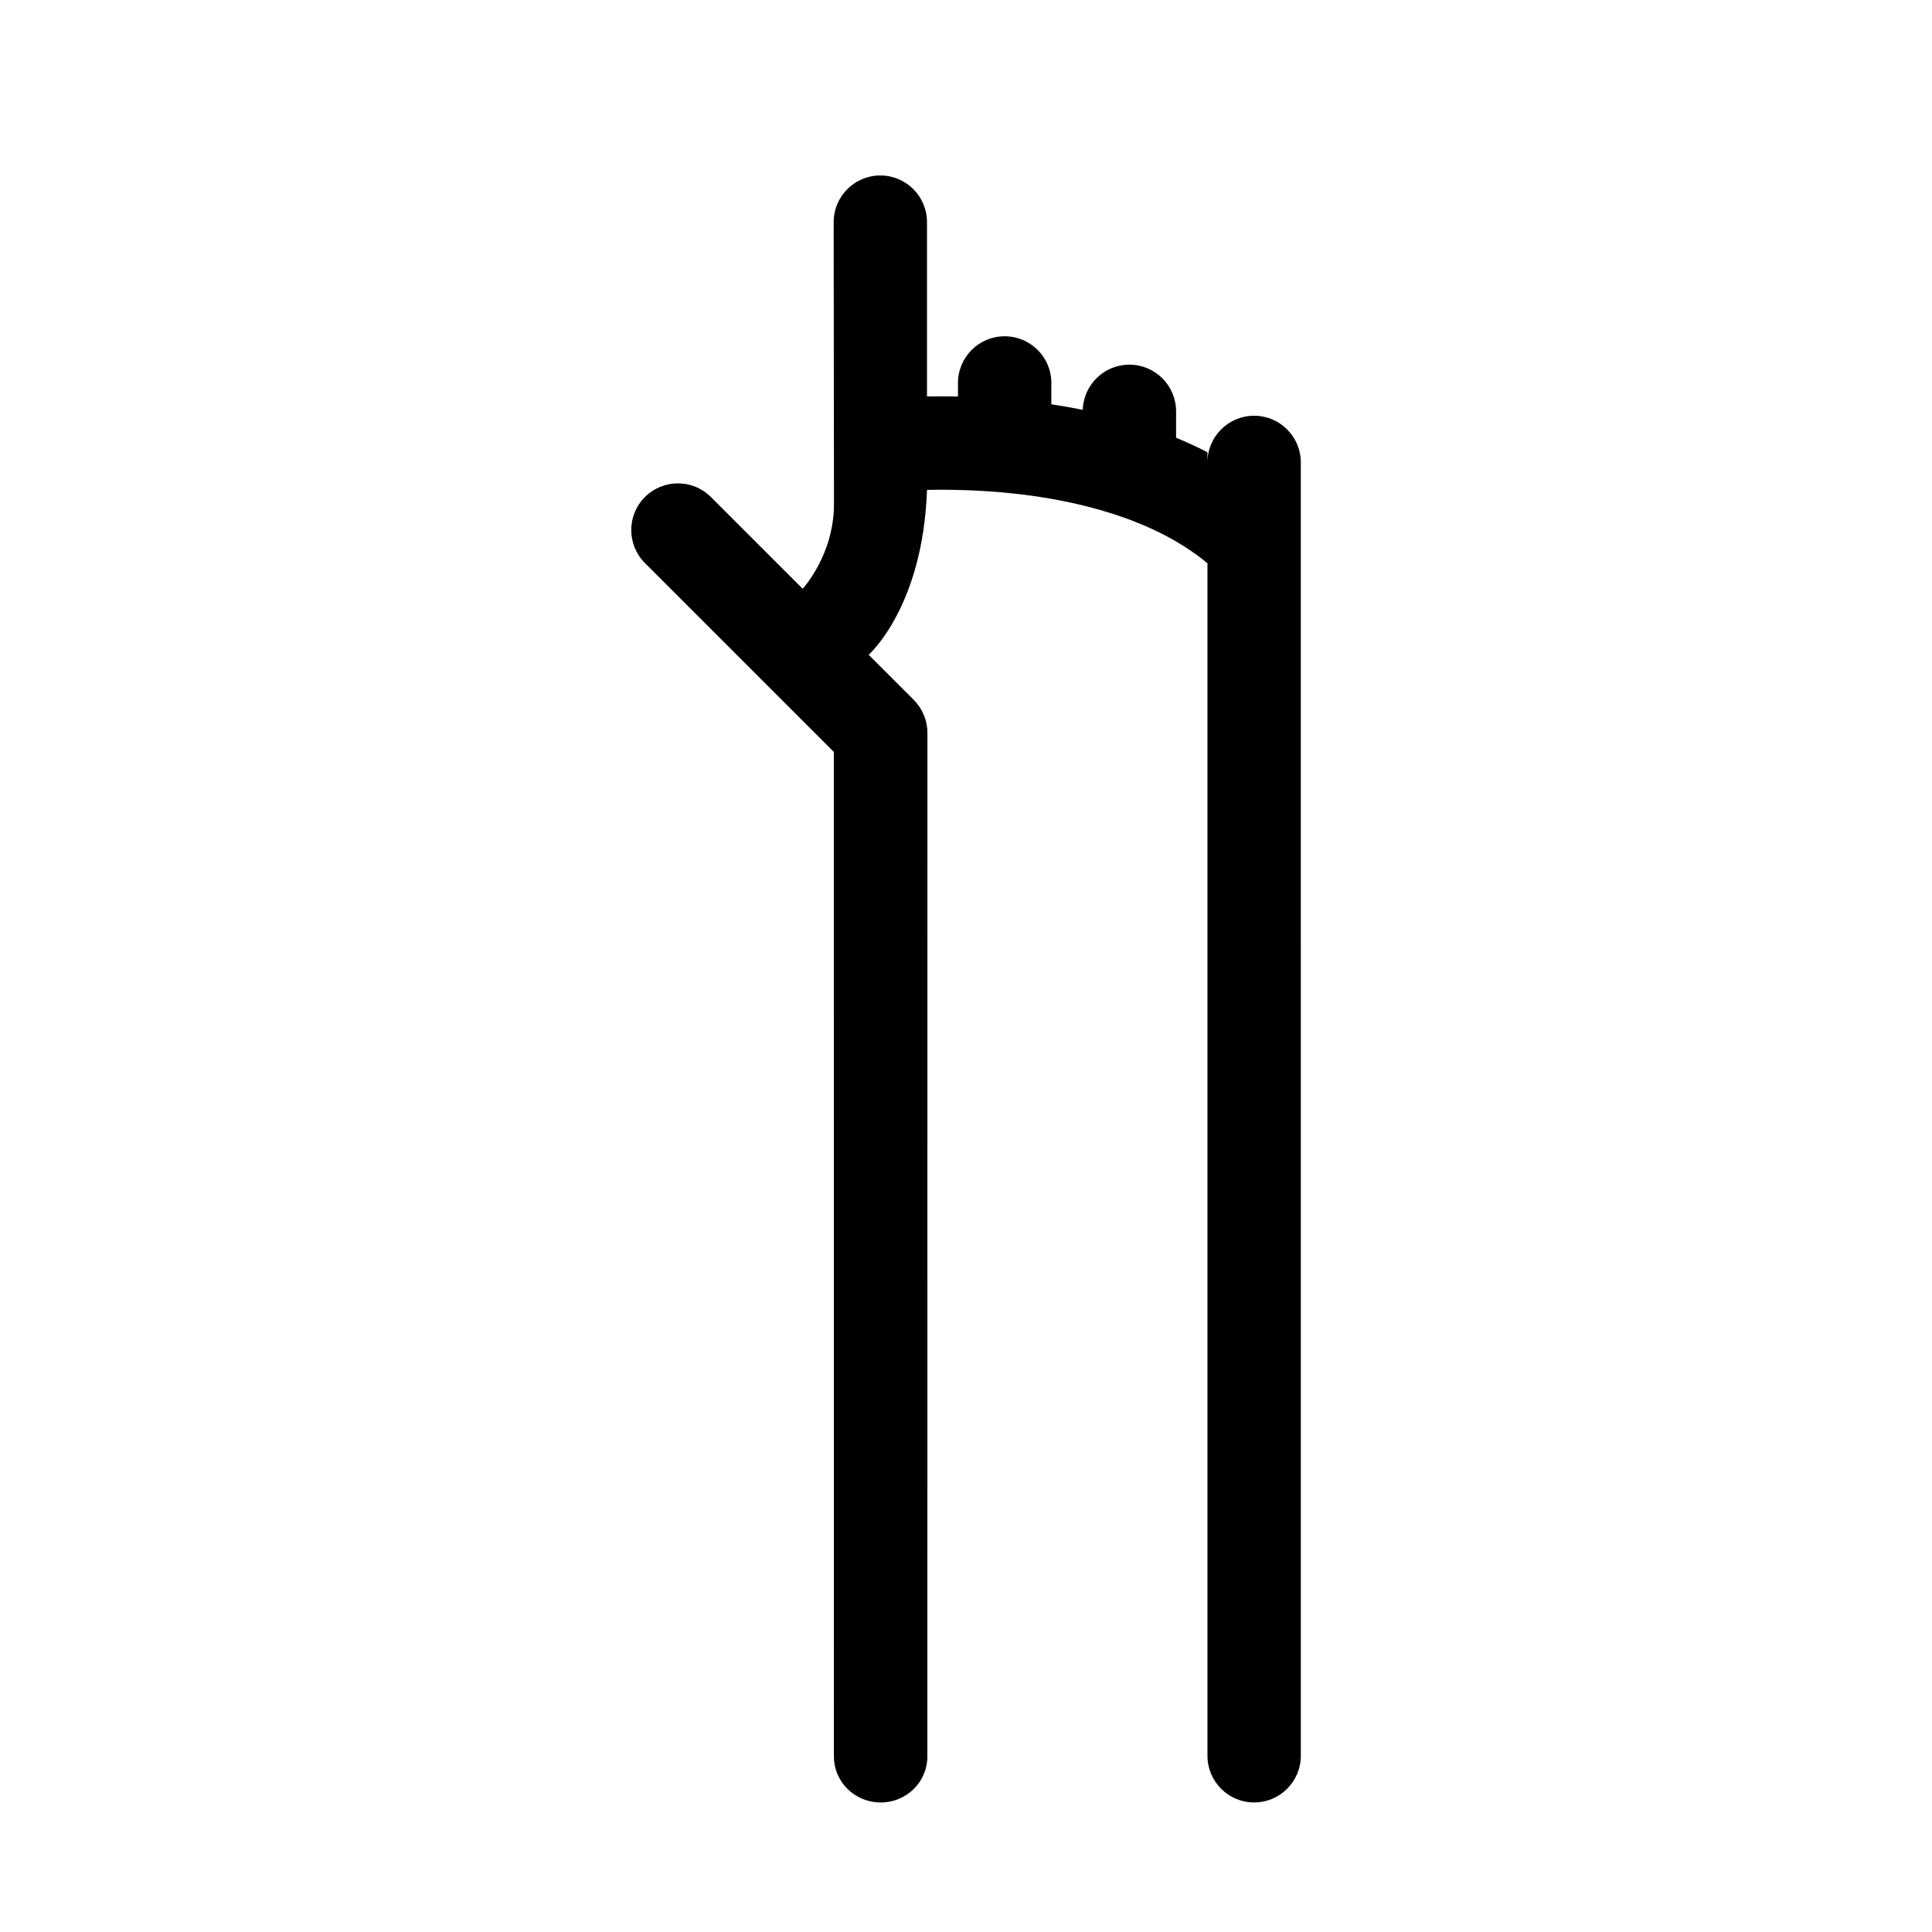<?xml version="1.0" encoding="UTF-8"?>
<!-- The Best Svg Icon site in the world: iconSvg.co, Visit us! https://iconsvg.co -->
<svg fill="#000000" width="800px" height="800px" version="1.1" viewBox="144 144 512 512" xmlns="http://www.w3.org/2000/svg">
 <path d="m364.99 609.43c0 6.828 5.562 12.242 12.395 12.242 6.832 0 12.379-5.41 12.379-12.242l0.012-271.21c0-3.281-1.305-6.422-3.621-8.742l-11.957-11.957s14.363-12.523 15.469-43.691c6.117-0.125 14.305 0.012 23.375 1.004 15.512 1.707 36.359 6.332 50.945 18.438v316.02c0 6.836 5.543 12.375 12.367 12.375 6.832 0 12.375-5.535 12.375-12.375l-0.004-271.07v-71.672c0-6.832-5.547-12.375-12.375-12.375-6.832 0-12.367 5.543-12.367 12.375v-2.691c-2.727-1.414-5.508-2.695-8.309-3.859v-6.984c0-6.832-5.547-12.375-12.375-12.375-6.832 0-12.367 5.543-12.367 12.375v-0.414c-2.812-0.57-5.582-1.047-8.316-1.457v-5.664c0-6.828-5.535-12.363-12.375-12.363-6.82 0-12.367 5.535-12.367 12.363v3.598c-2.973-0.059-5.719-0.055-8.211-0.012v-46.199c0-6.832-5.531-12.367-12.359-12.367-6.836 0-12.375 5.535-12.375 12.367 0 0 0.082 59.938 0.082 74.727 0 13.512-8.297 22.43-8.297 22.43l-24.309-24.305c-4.832-4.832-12.66-4.832-17.492 0-4.832 4.828-4.832 12.66 0 17.492l50.062 50.059z"/>
</svg>
